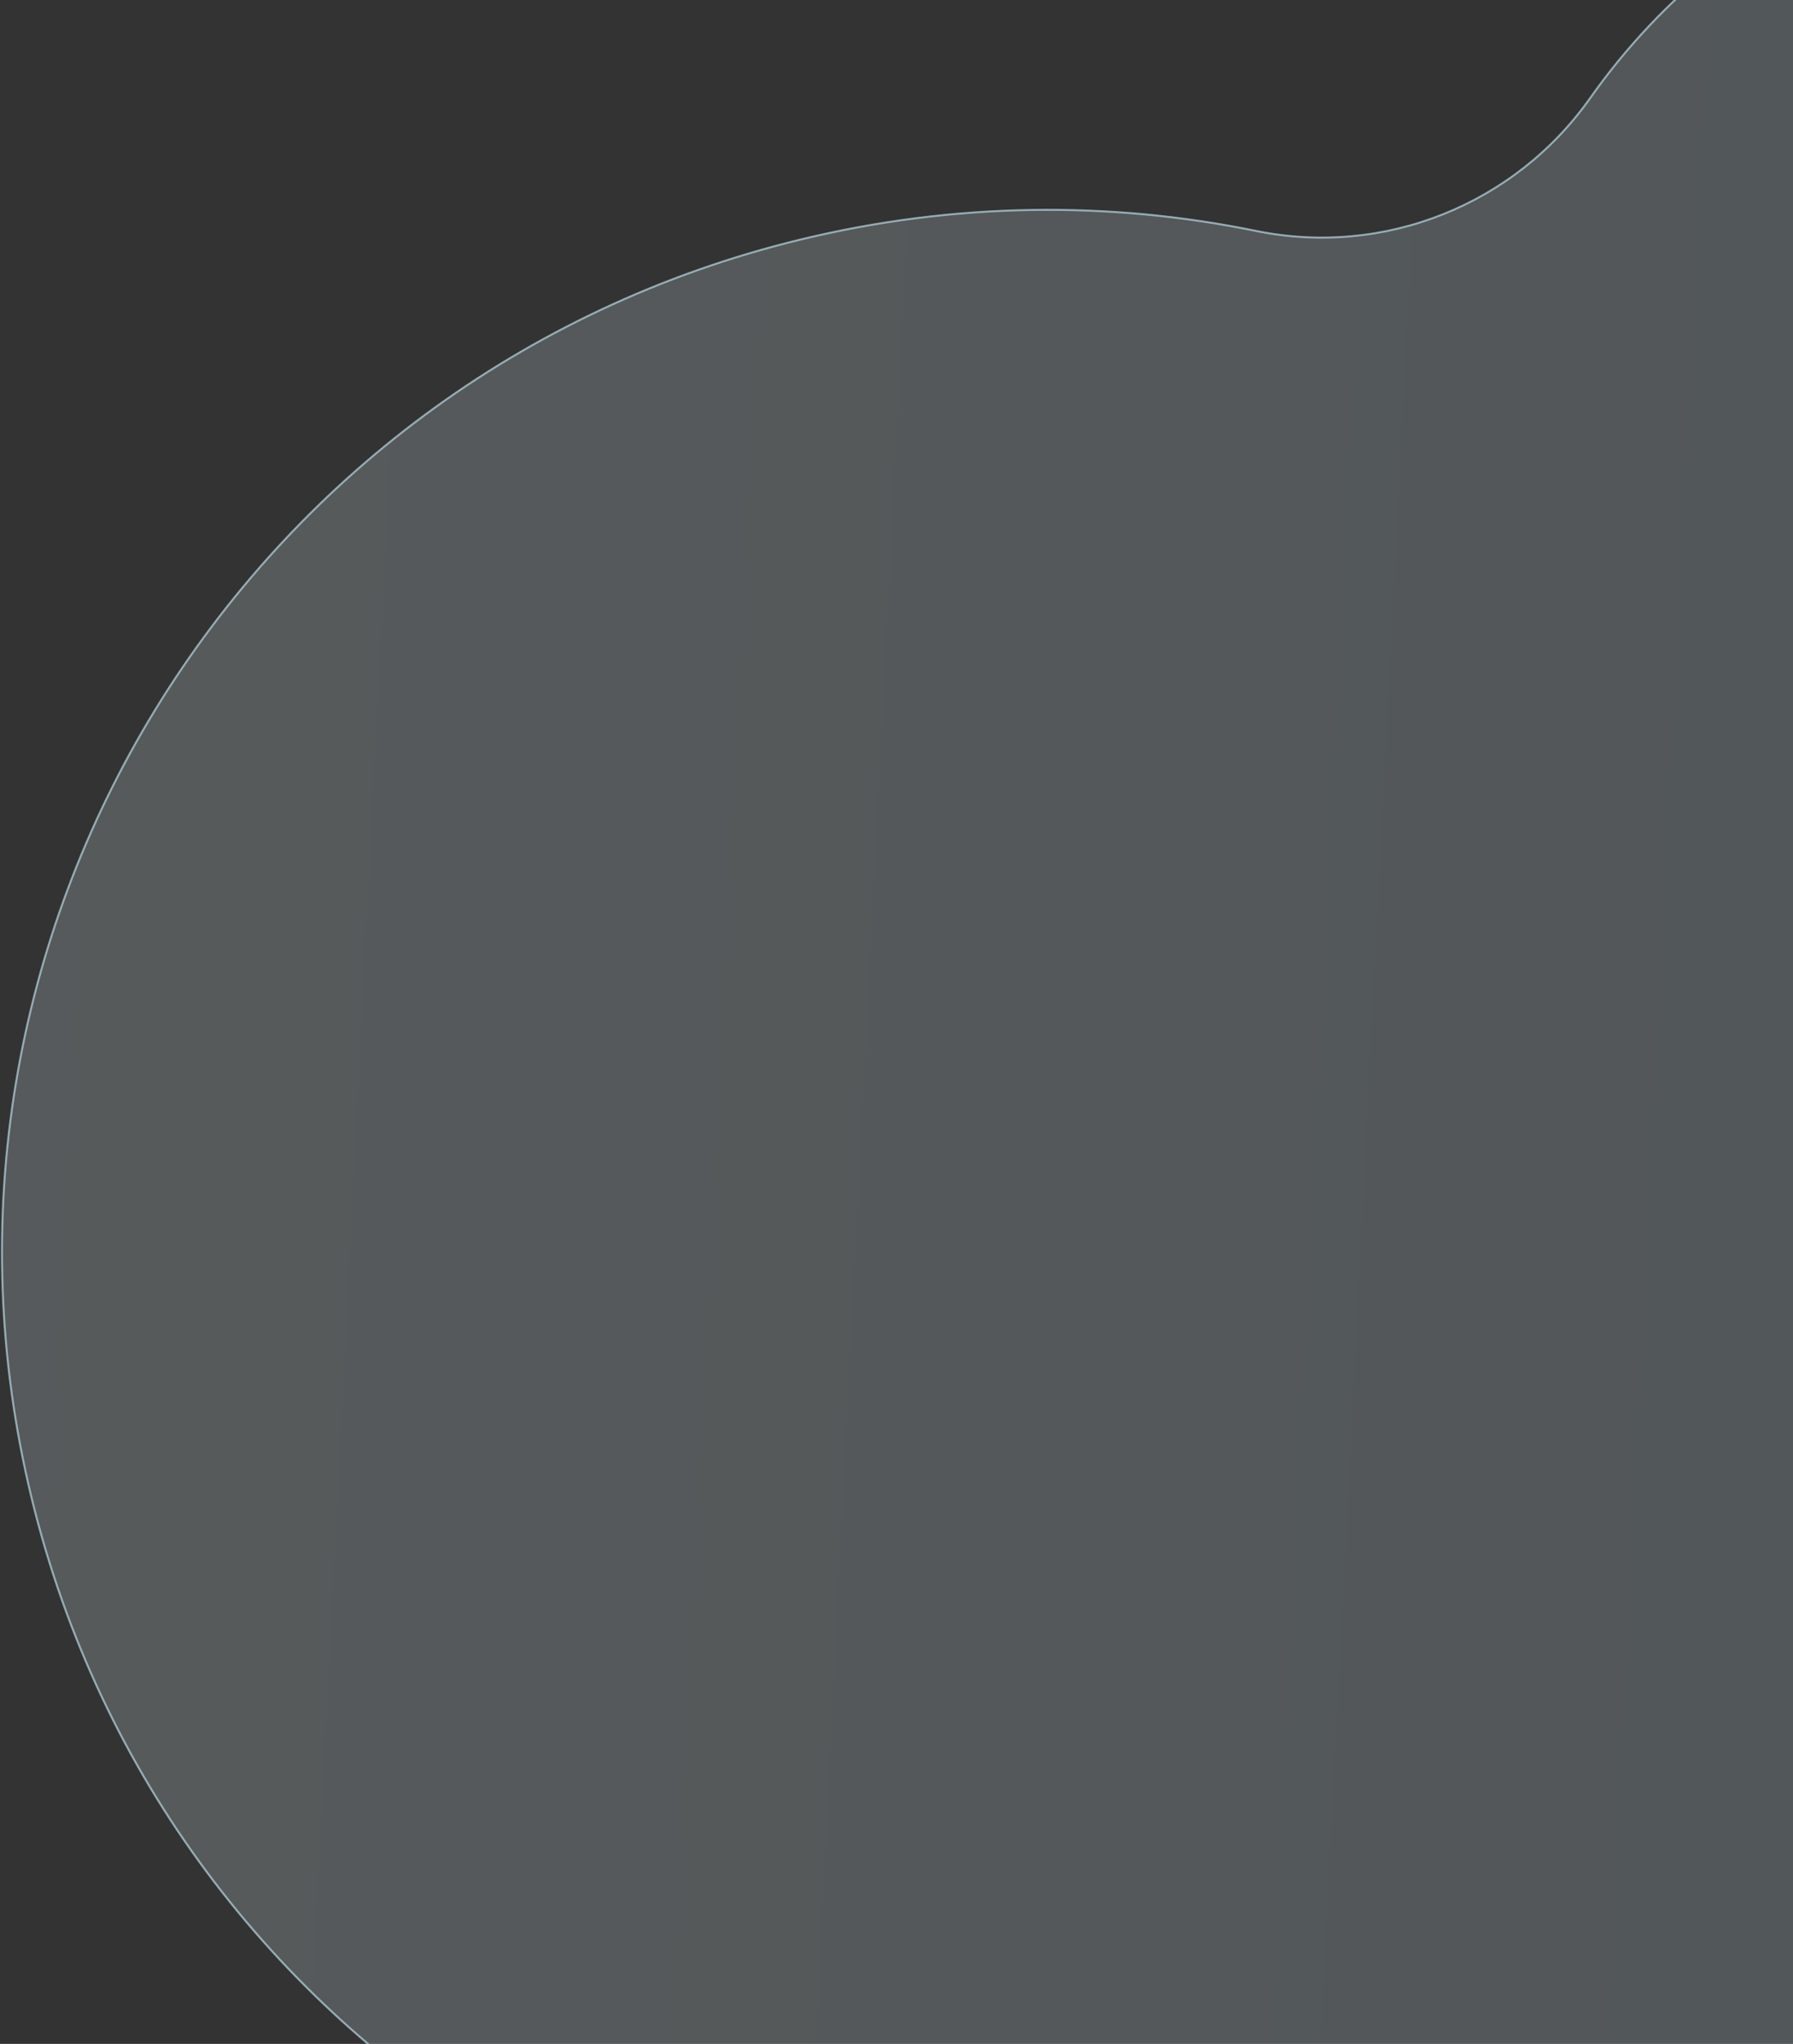 <svg width="903" height="1029" viewBox="0 0 903 1029" fill="none" xmlns="http://www.w3.org/2000/svg">
<rect x="0" y="0" width="903" height="1029" fill="#333333" stroke="none"/>
<path fill-rule="evenodd" clip-rule="evenodd" d="M1360.63 349.71C1347.02 344.529 1339.55 329.993 1343.24 315.895C1343.61 314.47 1343.98 313.041 1344.33 311.605C1387.43 137.579 1289.06 -36.577 1124.6 -77.381C1000.31 -108.217 873.863 -54.076 800.893 49.321C762.898 103.16 697.033 129.454 632.51 116.25C558.951 101.196 480.953 101.724 403.092 120.618C121.077 189.054 -52.316 472.509 15.808 753.733C83.931 1034.96 367.775 1207.45 649.791 1139.02C698.286 1127.25 743.569 1109.12 784.965 1085.74C839.07 1055.18 904.777 1055.83 959.524 1087.54C1053.76 1142.14 1170.91 1161.7 1288.25 1133.23C1521.42 1076.64 1667.09 851.832 1613.62 631.093C1581.36 497.929 1484 396.673 1360.63 349.71Z" fill="url(#paint0_linear_637_719)" fill-opacity="0.2" stroke="#B8D7E5" stroke-opacity="0.7"/>
<defs>
<linearGradient id="paint0_linear_637_719" x1="-26.95" y1="1131.66" x2="1596.74" y2="1213.34" gradientUnits="userSpaceOnUse">
<stop stop-color="#E8F6FD"/>
<stop offset="1" stop-color="#B8D6E4"/>
</linearGradient>
</defs>
</svg>
